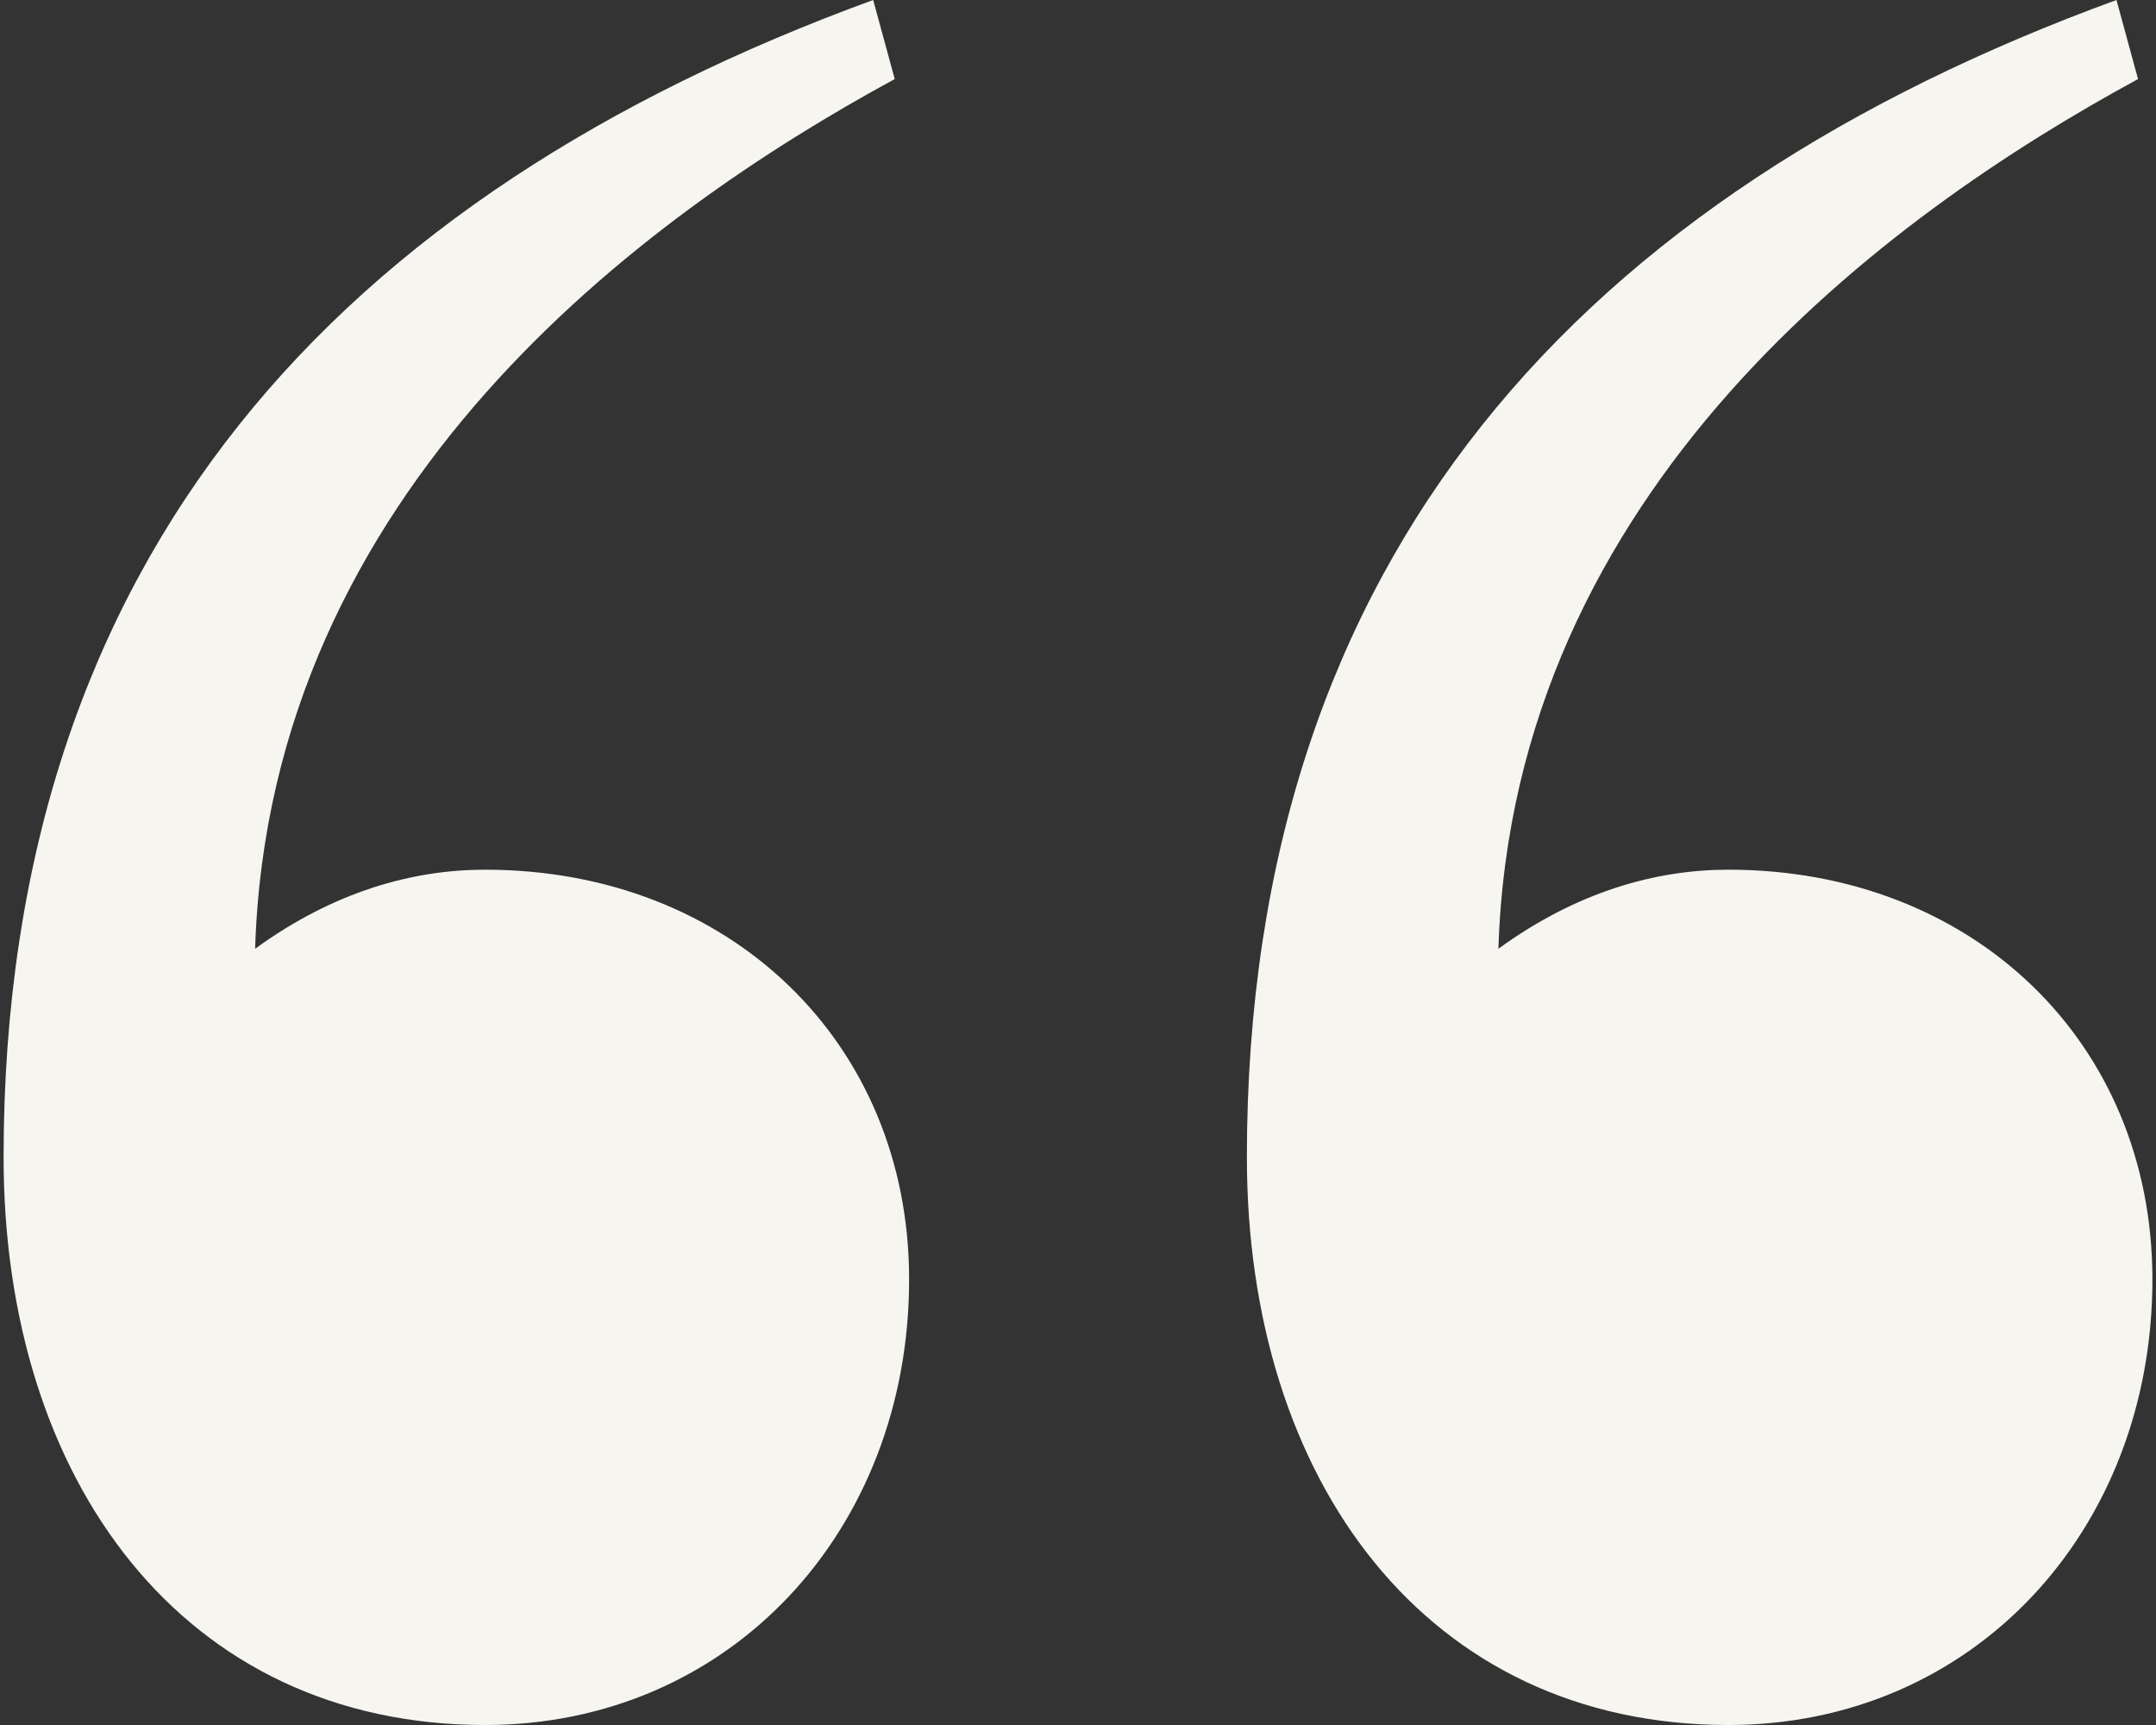 <svg width="60" height="48" viewBox="0 0 60 48" fill="none" xmlns="http://www.w3.org/2000/svg">
<rect x="0" y="0" width="60" height="48" fill="#333333" stroke="none"/>
<path d="M13.5 48C5.1 48 0.1 41.2 0.1 32.2C0.1 15.4 9.5 5.4 24.3 0L24.9 2.2C17.9 6 7.5 13.6 7.1 26.4C9.3 24.8 11.5 24.2 13.5 24.2C20.3 24.2 25.3 29 25.3 35.6C25.3 42.6 20.3 48 13.5 48ZM34.7 32.2C34.7 15.4 44.1 5.4 58.9 0L59.5 2.2C52.5 6 42.1 13.6 41.7 26.4C43.9 24.8 46.1 24.2 48.1 24.2C54.9 24.2 59.9 29 59.9 35.6C59.9 42.6 54.9 48 48.1 48C39.7 48 34.7 41.2 34.7 32.2Z" fill="#F7F5F0"/>
</svg>
